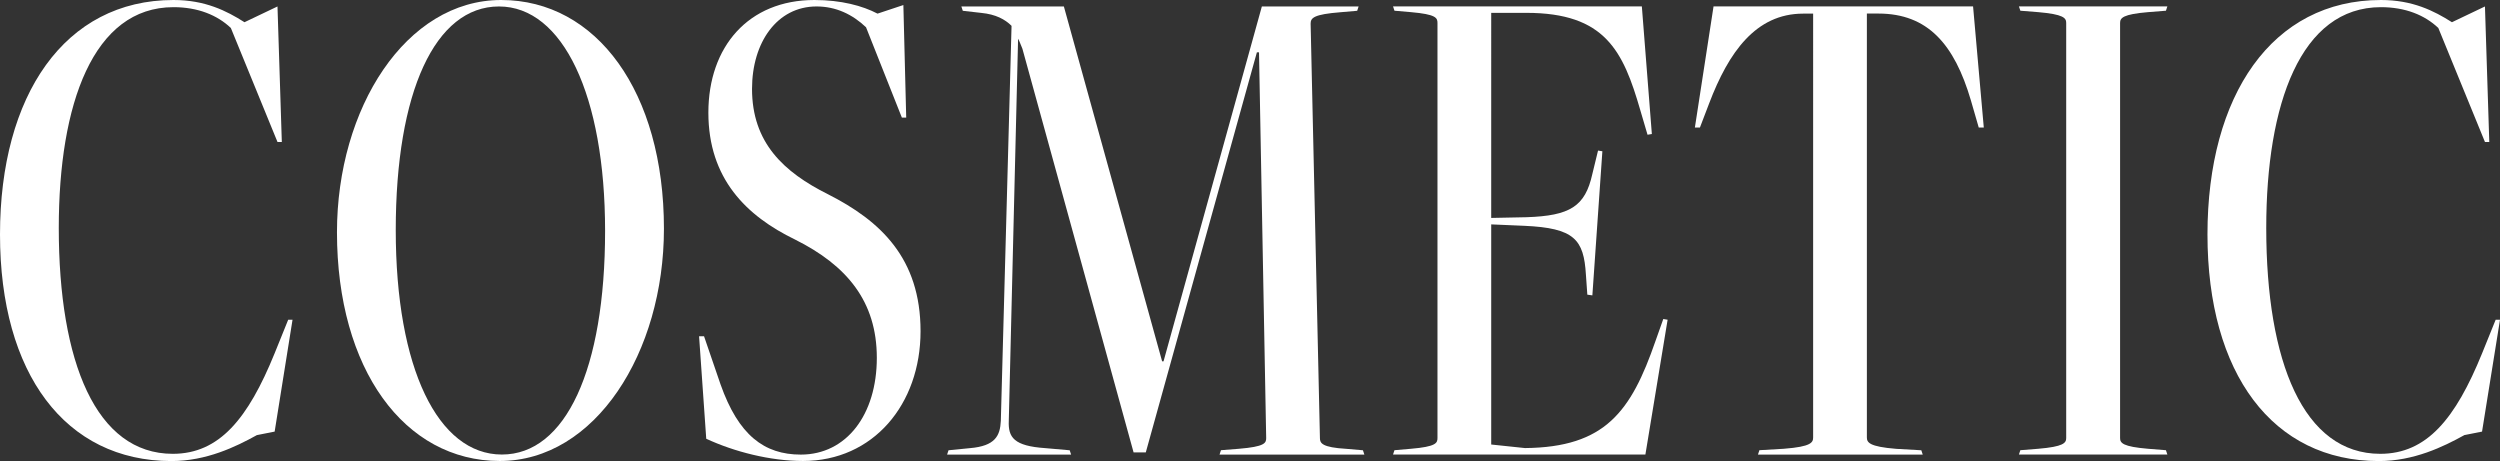 <?xml version="1.0" encoding="UTF-8"?> <svg xmlns="http://www.w3.org/2000/svg" viewBox="0 0 352.18 64.94"><rect x="0" y="0" width="352.18" height="64.94" fill="#333333" stroke="none"/><defs><style>.d{fill:#fff;}</style></defs><g id="a"></g><g id="b"><g id="c"><g><path class="d" d="M36.16,61.31c-2.93,1.62-7.07,3.64-12.02,3.64C9.19,64.94,0,52.62,0,33.03S9.09,0,24.44,0c4.44,0,7.47,1.52,10,3.13l4.65-2.22,.61,19.09h-.61L32.52,3.94c-1.92-1.82-4.65-2.93-8.08-2.93C13.13,1.01,8.28,14.64,8.28,32.12c0,18.89,5.25,31.81,16.06,31.81,6.56,0,10.6-4.95,14.34-14.14l1.92-4.75h.61l-2.52,15.76-2.53,.5Z"></path><path class="d" d="M47.47,32.72C47.47,15.25,57.17,0,70.6,0s22.93,12.93,22.93,32.22c0,17.47-9.7,32.72-23.13,32.72s-22.93-12.93-22.93-32.22Zm37.77-.2c0-19.09-5.96-31.61-14.95-31.61s-14.54,12.02-14.54,31.51,5.96,31.61,14.95,31.61,14.54-12.02,14.54-31.51Z"></path><path class="d" d="M98.47,47.37h.71l2.32,6.77c2.53,7.17,6.16,9.9,11.31,9.9,6.46,0,10.71-5.66,10.71-13.63s-4.24-13.03-11.51-16.66c-6.87-3.33-12.22-8.58-12.22-17.88S105.44,0,114.73,0c3.74,0,6.77,.81,8.89,1.92l3.64-1.21,.4,15.86h-.61l-5.05-12.73c-1.92-1.82-4.24-2.93-6.97-2.93-5.55,0-9.09,5.05-9.09,11.61,0,7.57,4.44,11.72,10.71,14.85,7.37,3.74,13.03,8.99,13.03,19.29s-6.67,18.28-16.56,18.28c-4.65,0-9.7-1.31-13.63-3.13l-1.01-14.44Z"></path><path class="d" d="M171.8,64.03l.2-.61,2.53-.2c3.64-.3,3.84-.81,3.84-1.51l-1.01-54.34h-.3l-15.65,56.36h-1.72l-15.66-56.86c-.1-.2-.5-1.31-.61-1.41l-1.31,53.83c-.1,2.32,.71,3.54,5.15,3.84l3.43,.3,.2,.61h-17.47l.2-.61,3.03-.3c3.53-.3,4.24-1.72,4.34-3.84l1.51-55.65c-.91-.91-2.22-1.62-4.24-1.82l-2.63-.3-.2-.61h14.44l13.84,49.99h.2L177.76,.91h13.63l-.2,.61-2.32,.2c-3.84,.3-4.24,.81-4.24,1.62l1.31,58.38c0,.71,.3,1.31,3.74,1.51l2.32,.2,.2,.61h-20.4Z"></path><path class="d" d="M196.24,64.03l.2-.61,2.32-.2c3.54-.3,3.74-.81,3.74-1.51V3.23c0-.71-.2-1.21-3.74-1.52l-2.32-.2-.2-.61h35.05l1.41,17.98-.61,.1-1.01-3.43c-2.42-8.38-4.95-13.74-16.06-13.74h-4.95V30.7l4.95-.1c6.16-.2,8.28-1.52,9.29-6.06l.81-3.33,.61,.1-1.41,20.3-.71-.1-.2-2.83c-.3-4.95-1.62-6.56-8.69-6.87l-4.65-.2v31.01l4.75,.5c11.31-.1,14.95-5.15,18.38-15.05l1.11-3.13,.61,.1-3.13,18.99h-35.55Z"></path><path class="d" d="M247.65,64.03l.2-.61,3.43-.2c3.94-.3,4.14-.91,4.14-1.62V1.92h-1.41c-6.67,0-10.5,5.45-13.23,12.62l-1.31,3.43h-.71l2.63-17.07h36.56l1.51,17.07h-.71l-1.11-3.84c-2.32-7.88-6.06-12.22-13.03-12.22h-1.62V61.61c0,.71,.3,1.31,4.14,1.62l3.53,.2,.2,.61h-23.23Z"></path><path class="d" d="M284.41,64.03l.2-.61,2.52-.2c3.54-.3,3.94-.81,3.94-1.51V3.23c0-.71-.4-1.21-3.94-1.52l-2.52-.2-.2-.61h20.91l-.2,.61-2.52,.2c-3.54,.3-3.94,.81-3.94,1.52V61.71c0,.71,.4,1.21,3.94,1.51l2.52,.2,.2,.61h-20.91Z"></path><path class="d" d="M347.13,61.31c-2.93,1.62-7.07,3.64-12.02,3.64-14.95,0-24.14-12.32-24.14-31.92S320.06,0,335.41,0c4.44,0,7.47,1.52,10,3.13l4.65-2.22,.61,19.09h-.61l-6.57-16.06c-1.92-1.82-4.65-2.93-8.08-2.93-11.31,0-16.16,13.63-16.16,31.11,0,18.89,5.25,31.81,16.06,31.81,6.56,0,10.6-4.95,14.34-14.14l1.92-4.75h.61l-2.53,15.76-2.53,.5Z"></path></g></g></g></svg> 